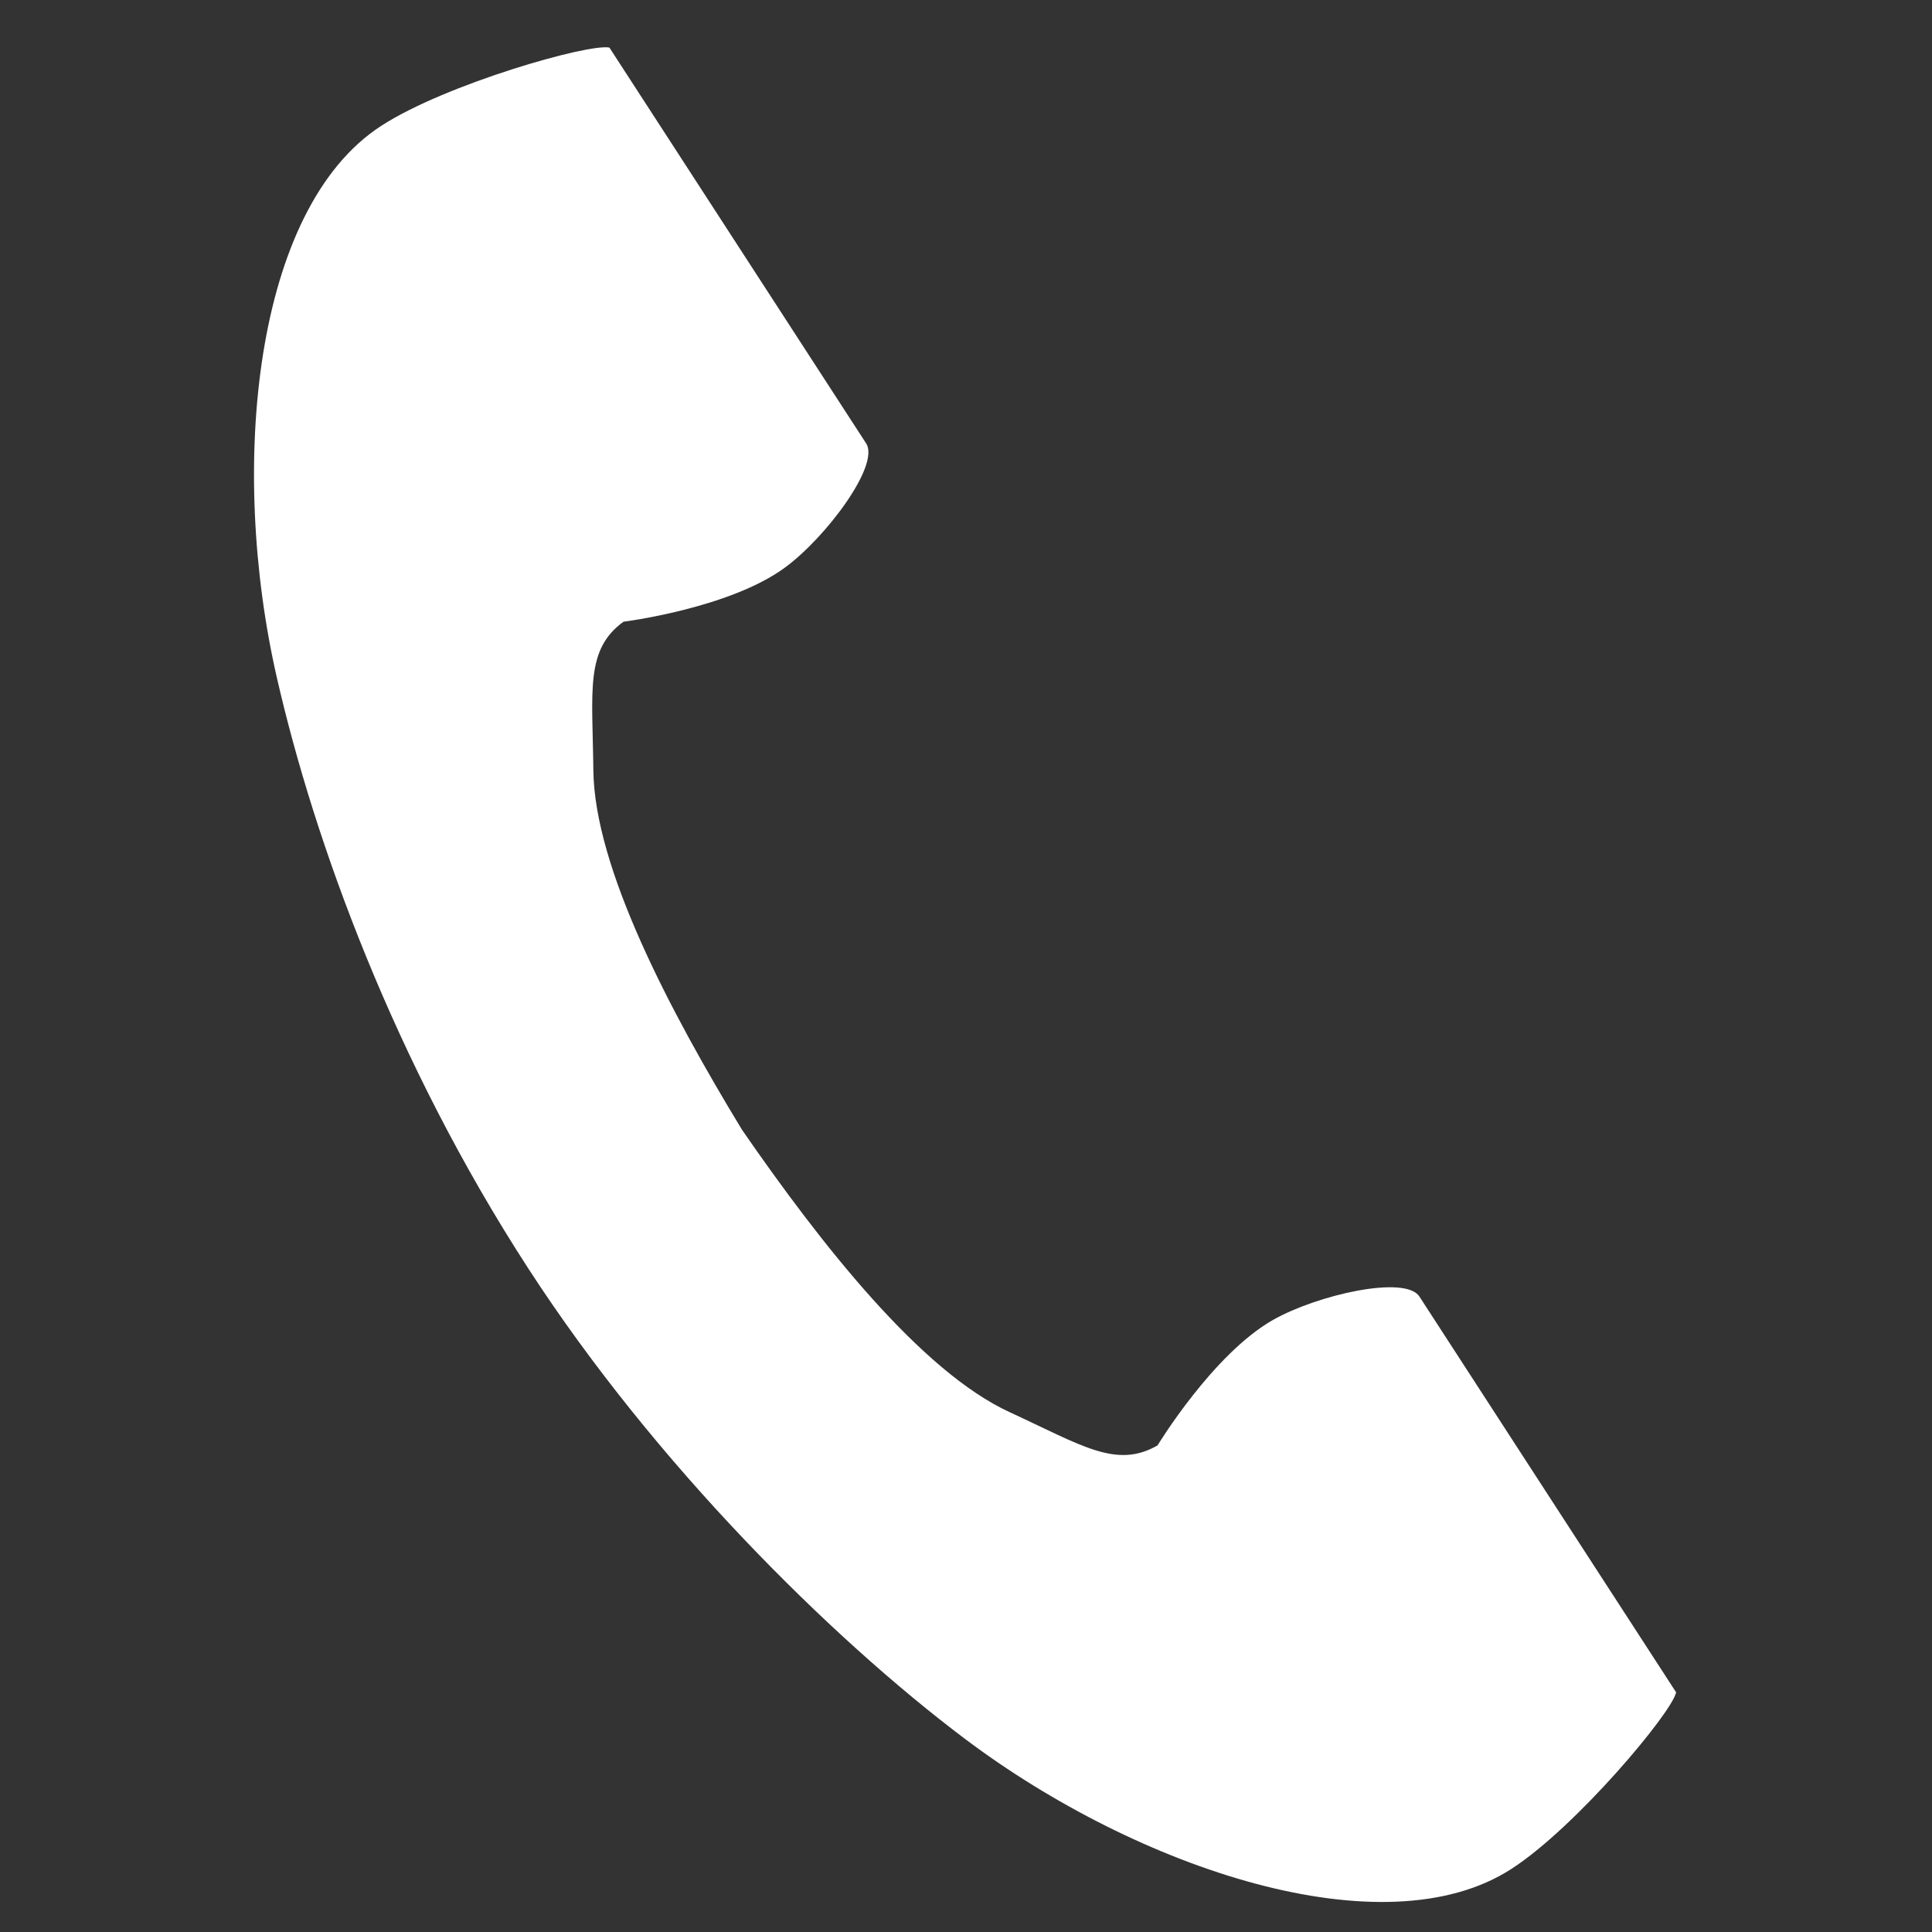 <svg width="25" height="25" viewBox="0 0 25 25" fill="none" xmlns="http://www.w3.org/2000/svg">
<rect x="0" y="0" width="25" height="25" fill="#333333" stroke="none"/>
<g clip-path="url(#clip0_116_704)">
<path d="M4.932 1.629C3.283 2.698 2.959 6.041 3.582 8.766C4.067 10.888 5.098 13.734 6.836 16.414C8.471 18.936 10.753 21.197 12.492 22.505C14.726 24.184 17.911 25.252 19.56 24.182C20.394 23.642 21.633 22.164 21.689 21.899C21.689 21.899 20.963 20.779 20.803 20.533L18.367 16.777C18.186 16.497 17.051 16.753 16.474 17.079C15.696 17.52 14.979 18.703 14.979 18.703C14.446 19.011 13.999 18.704 13.066 18.274C11.918 17.746 10.628 16.106 9.602 14.62C8.664 13.077 7.692 11.23 7.678 9.967C7.667 8.94 7.569 8.407 8.068 8.045C8.068 8.045 9.44 7.873 10.159 7.343C10.693 6.95 11.389 6.017 11.208 5.738L8.772 1.982C8.612 1.736 7.886 0.616 7.886 0.616C7.621 0.559 5.766 1.088 4.932 1.629Z" fill="white"/>
</g>
<defs>
<clipPath id="clip0_116_704">
<rect width="24" height="24" fill="white" transform="translate(0.488 0.612)"/>
</clipPath>
</defs>
</svg>
